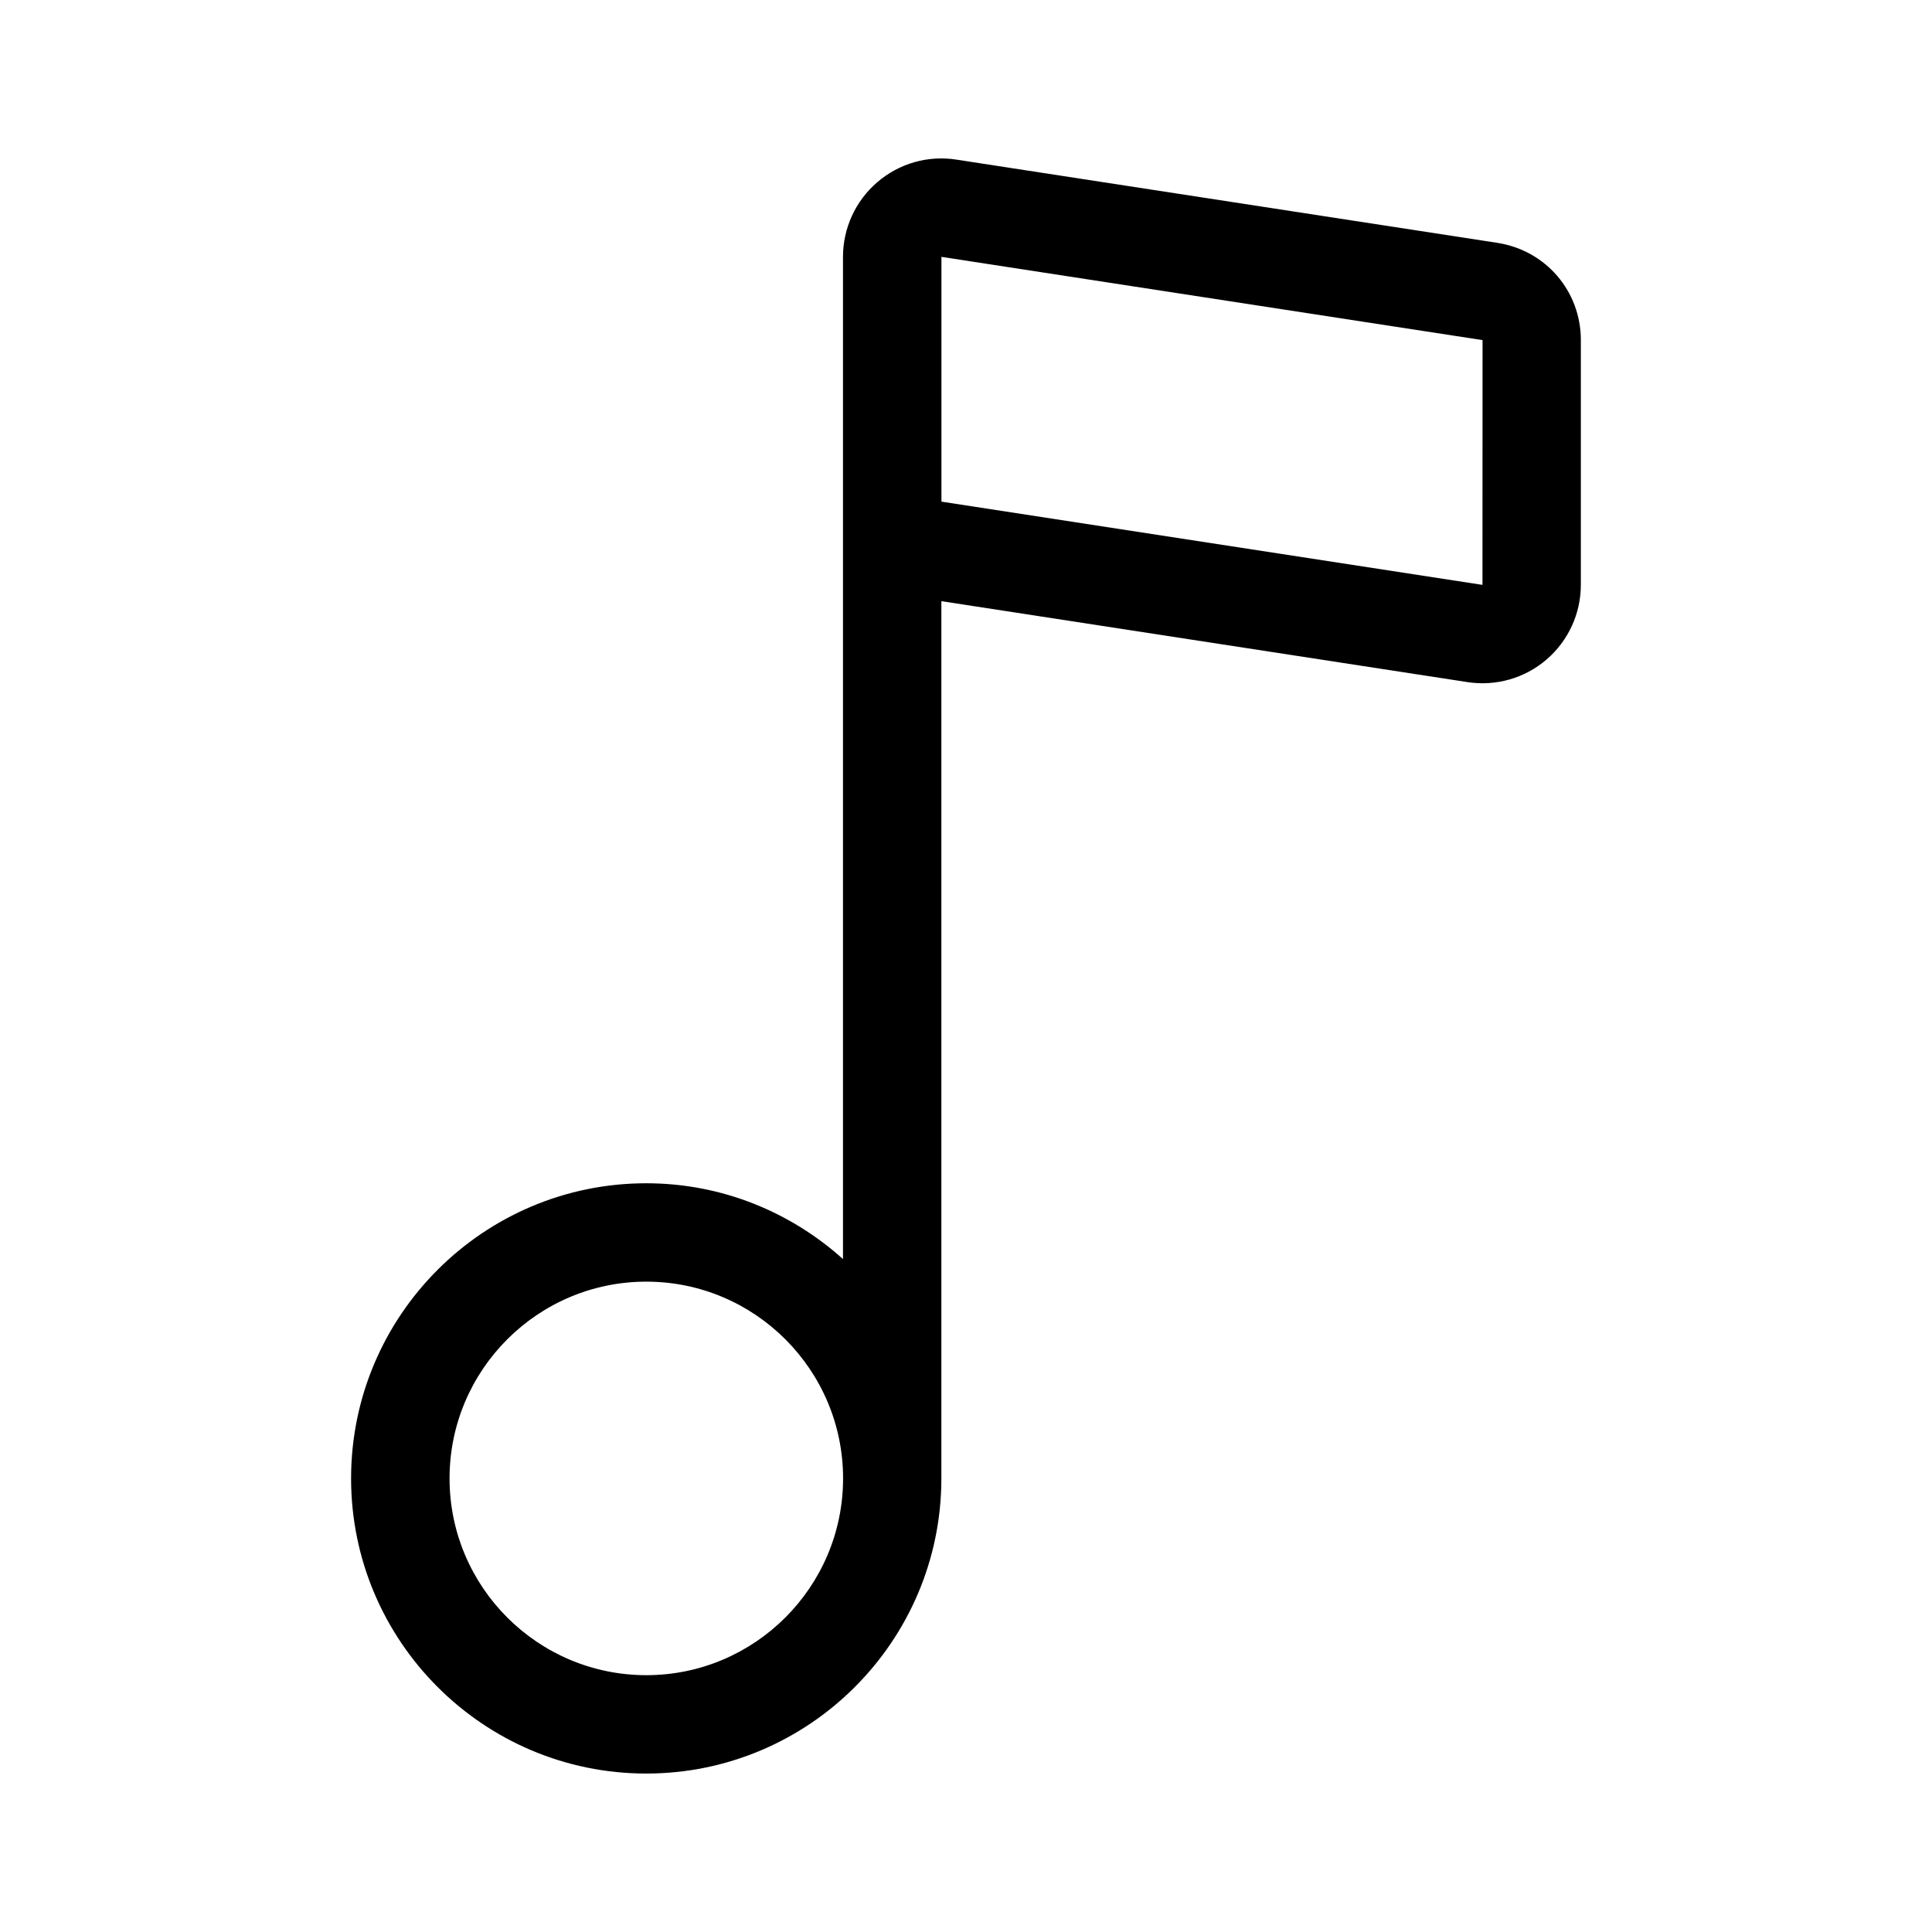 <?xml version="1.0" encoding="UTF-8"?>
<!-- Uploaded to: SVG Repo, www.svgrepo.com, Generator: SVG Repo Mixer Tools -->
<svg fill="#000000" width="800px" height="800px" version="1.1" viewBox="144 144 512 512" xmlns="http://www.w3.org/2000/svg">
 <path d="m540.84 208.36-143.4-22.062c-7.559-1.176-15.156 1.008-20.949 5.984-5.773 4.953-9.09 12.176-9.09 19.797v265.59c-13.855-12.449-32.098-20.09-52.145-20.09-43.141 0-78.215 35.078-78.215 78.215 0 43.141 35.078 78.215 78.215 78.215 43.141 0 78.215-35.078 78.215-78.215v-232.48l139.43 21.453c7.559 1.156 15.176-1.027 20.949-5.984 5.773-4.977 9.09-12.176 9.09-19.797v-64.867c0-12.945-9.297-23.777-22.102-25.75zm-225.56 379.58c-28.758 0-52.145-23.387-52.145-52.145s23.387-52.145 52.145-52.145c28.758 0 52.145 23.387 52.145 52.145s-23.406 52.145-52.145 52.145zm221.59-288.94-143.38-22.062v-64.867l143.4 22.062z"/>
</svg>